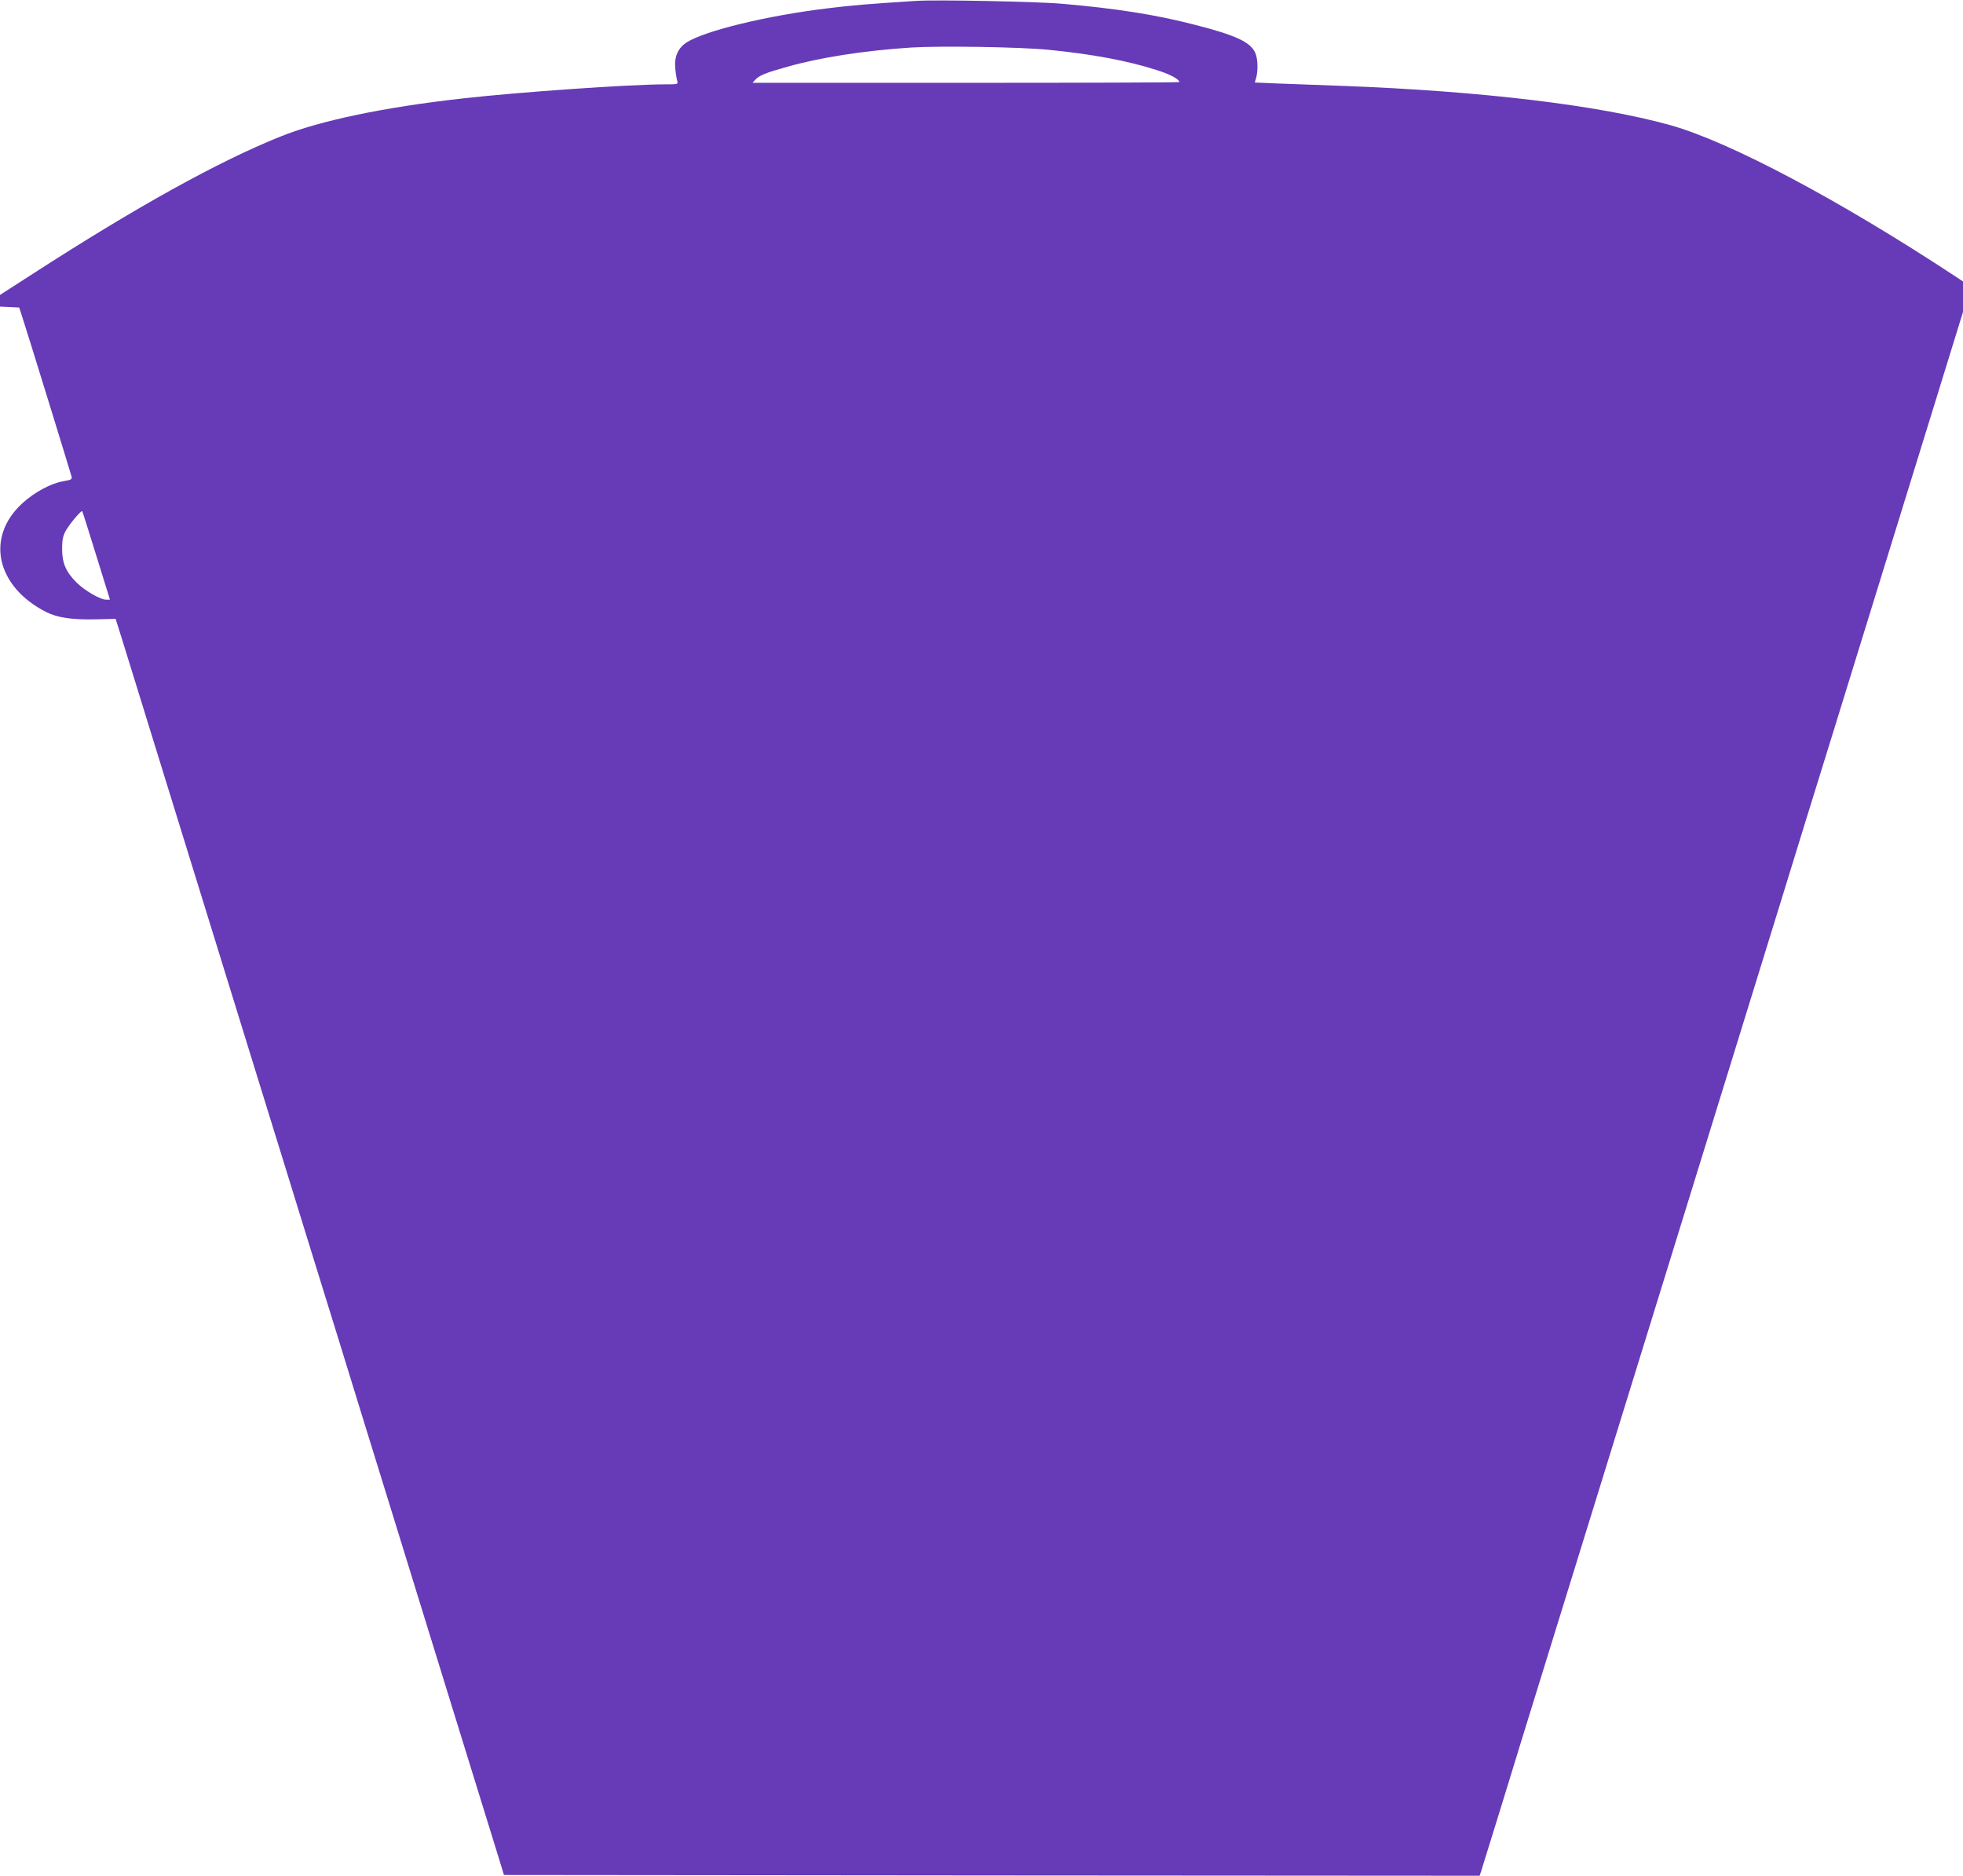 <?xml version="1.0" standalone="no"?>
<!DOCTYPE svg PUBLIC "-//W3C//DTD SVG 20010904//EN"
 "http://www.w3.org/TR/2001/REC-SVG-20010904/DTD/svg10.dtd">
<svg version="1.0" xmlns="http://www.w3.org/2000/svg"
 width="1280pt" height="1223pt" viewBox="0 0 1280 1223"
 preserveAspectRatio="xMidYMid meet">
<g transform="translate(0,1223) scale(0.1,-0.1)"
fill="#673ab7" stroke="none">
<path d="M5970 12224 c-309 -20 -412 -28 -580 -49 -393 -48 -791 -145 -912
-221 -56 -36 -82 -93 -75 -168 3 -34 9 -71 13 -83 6 -23 5 -23 -82 -23 -224 0
-945 -50 -1309 -91 -517 -57 -941 -146 -1198 -250 -405 -163 -932 -455 -1608
-891 l-219 -141 0 -38 0 -38 63 -3 62 -3 18 -55 c24 -70 315 -1015 323 -1045
5 -21 1 -23 -55 -33 -82 -15 -186 -71 -266 -144 -241 -221 -170 -543 157 -709
74 -37 171 -51 328 -47 l124 3 44 -140 c52 -167 365 -1180 572 -1850 82 -264
225 -729 319 -1032 94 -304 248 -800 341 -1103 94 -302 247 -797 340 -1100 94
-302 246 -796 339 -1097 93 -302 256 -827 361 -1168 106 -341 197 -638 204
-660 l12 -40 3181 -3 3181 -2 11 32 c5 18 30 98 55 178 25 80 122 394 215 698
164 530 312 1008 682 2205 94 303 237 768 319 1032 82 264 235 759 340 1100
105 341 258 836 340 1100 81 264 234 759 340 1100 226 730 431 1393 674 2181
l176 570 0 100 0 99 -53 35 c-752 495 -1466 874 -1852 983 -467 131 -1234 223
-2140 257 -159 6 -354 13 -432 16 l-141 6 9 31 c13 46 11 123 -5 160 -30 72
-125 117 -405 188 -245 63 -504 104 -851 134 -163 15 -828 28 -960 19z m870
-319 c285 -28 516 -72 700 -131 90 -28 150 -61 150 -79 0 -3 -626 -5 -1392 -5
l-1391 0 19 21 c25 27 65 44 209 84 211 60 498 105 805 125 189 12 714 4 900
-15z m-6212 -3298 l89 -287 -25 0 c-38 0 -141 60 -193 112 -69 69 -94 127 -94
218 0 59 5 84 23 118 22 41 101 136 108 129 2 -1 43 -132 92 -290z"/>
</g>
</svg>

